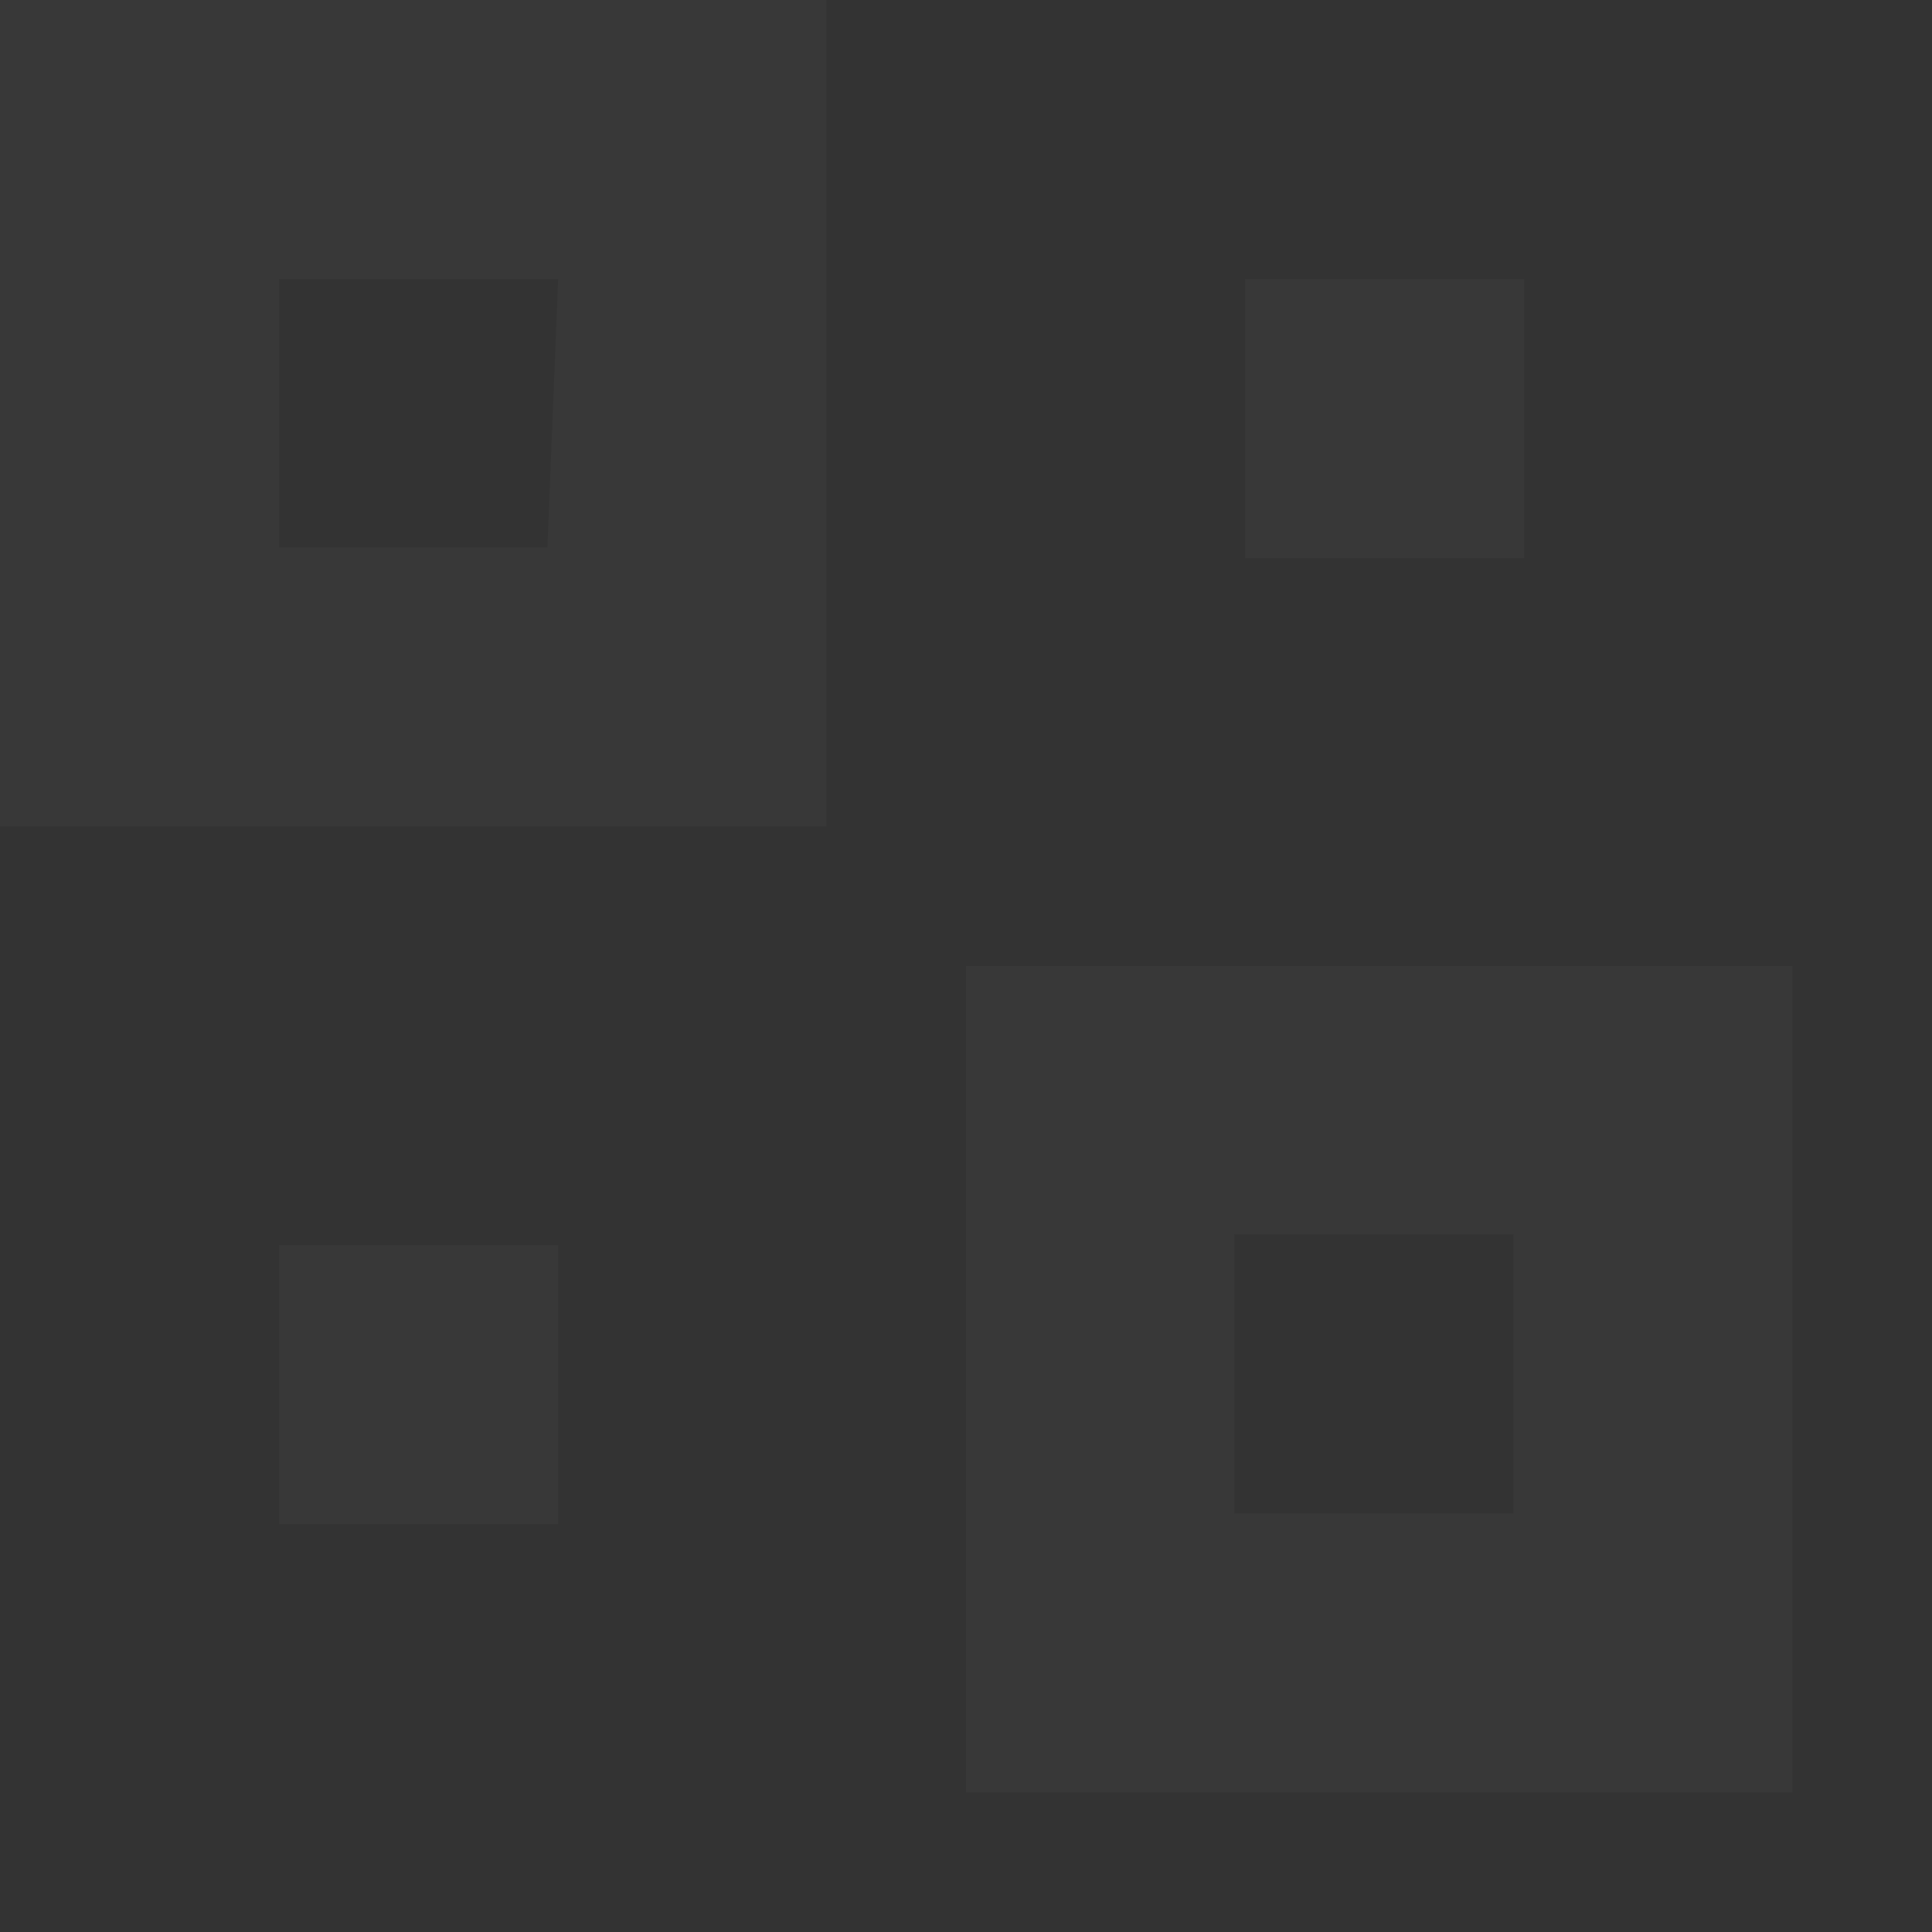 <svg id="Layer_1" xmlns="http://www.w3.org/2000/svg" viewBox="0 0 18 18"><rect x="0" y="0" width="18" height="18" fill="#333333" stroke="none"/><style>.st1{display:inline;fill:#cebec3}.st3{opacity:0.025;fill:#fff;enable-background:new}</style><path fill="none" d="M0 0h18v18H0z"/><path class="st3" d="M0 0v7.7h7.7V0H0zm5.1 5.1H2.6V2.6h2.6l-.1 2.5zM11.6 2.6h2.6v2.6h-2.6zM2.6 11.6h2.6v2.6H2.6zM9 9v7.7h7.7V9H9zm5.1 5.1h-2.6v-2.6h2.6v2.6z"/></svg>
